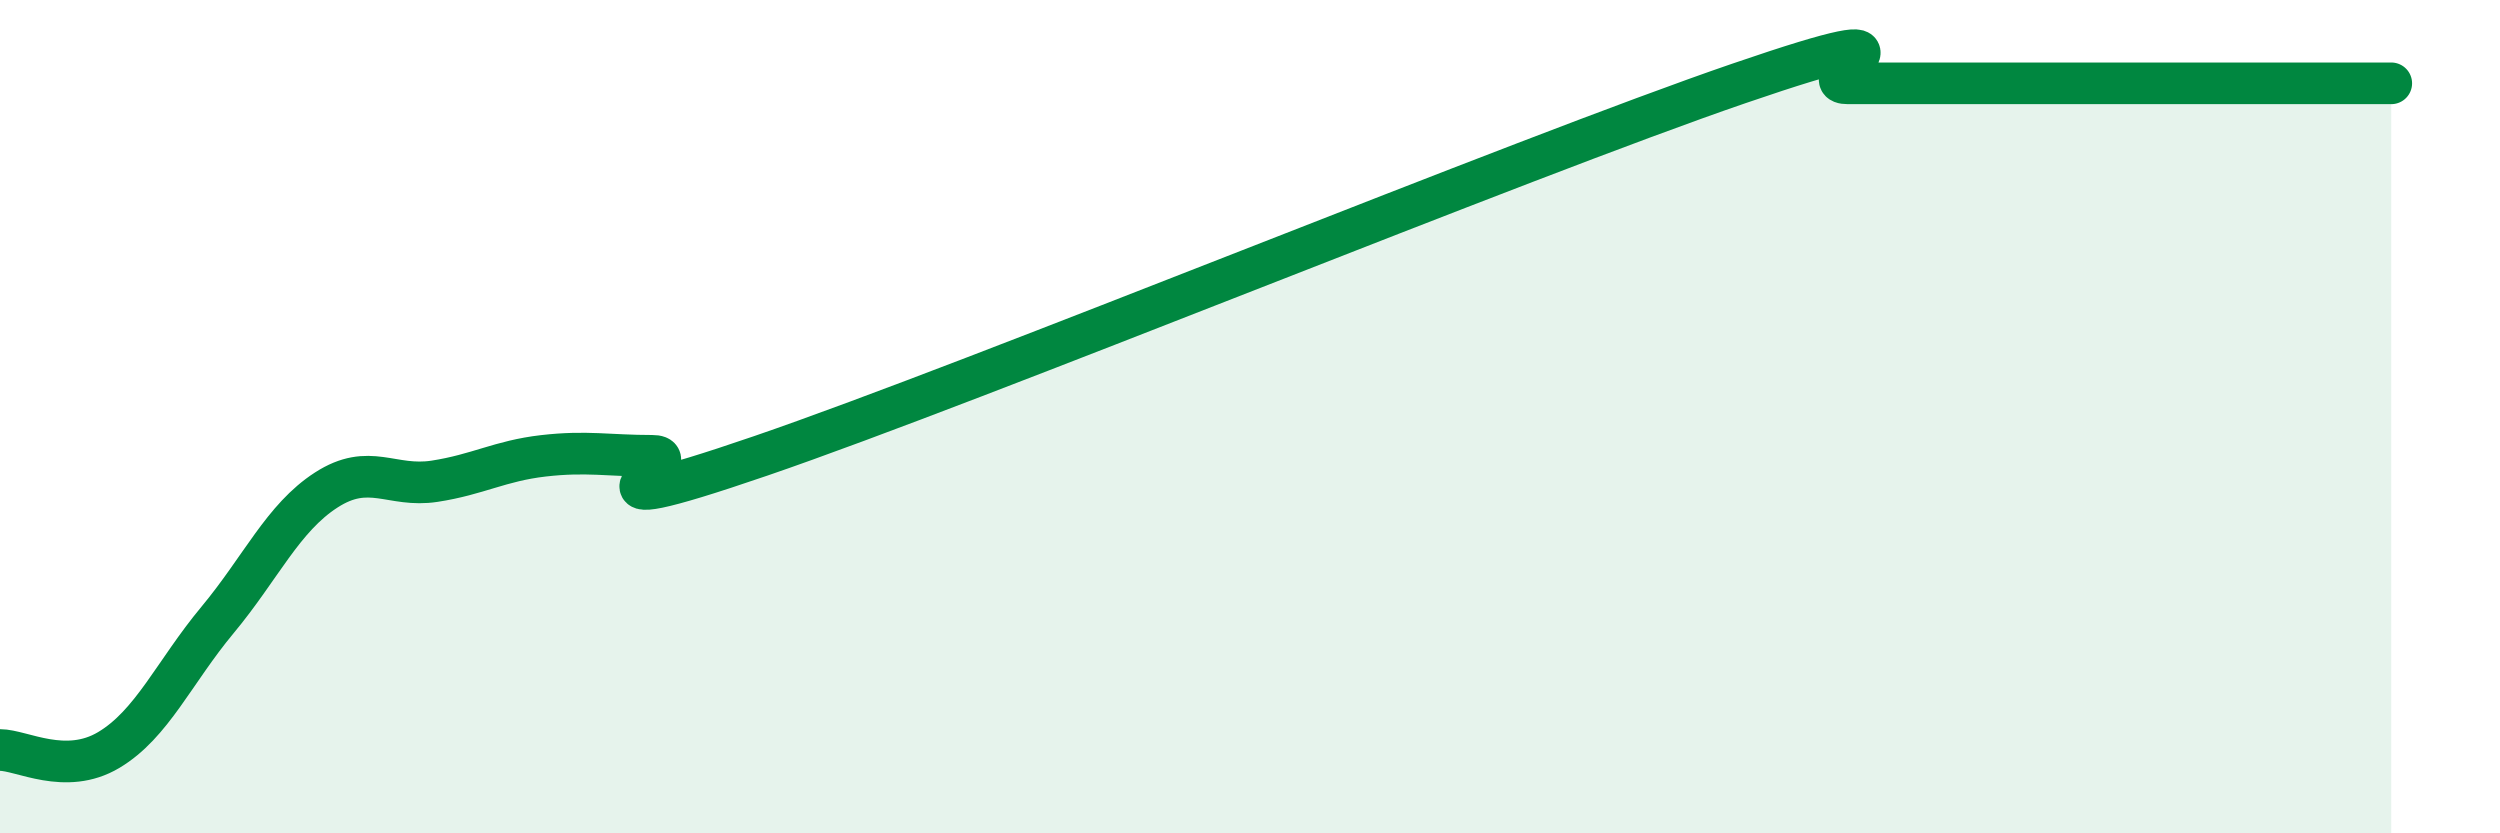 
    <svg width="60" height="20" viewBox="0 0 60 20" xmlns="http://www.w3.org/2000/svg">
      <path
        d="M 0,18 C 0.52,18 1.57,18.62 2.61,18 C 3.65,17.38 4.18,16.13 5.22,14.88 C 6.26,13.63 6.79,12.43 7.83,11.76 C 8.87,11.09 9.39,11.71 10.43,11.55 C 11.47,11.39 12,11.06 13.04,10.94 C 14.08,10.82 14.61,10.94 15.65,10.94 C 16.69,10.94 13.04,12.73 18.26,10.94 C 23.48,9.15 36.52,3.79 41.74,2 C 46.96,0.21 43.31,2 44.35,2 C 45.39,2 45.92,2 46.96,2 C 48,2 48.53,2 49.57,2 C 50.61,2 51.13,2 52.17,2 C 53.21,2 53.74,2 54.78,2 C 55.82,2 56.87,2 57.39,2L57.39 20L0 20Z"
        fill="#008740"
        opacity="0.1"
        stroke-linecap="round"
        stroke-linejoin="round"
      />
      <path
        d="M 0,18 C 0.52,18 1.57,18.62 2.61,18 C 3.65,17.38 4.18,16.13 5.22,14.88 C 6.26,13.63 6.79,12.43 7.83,11.76 C 8.87,11.09 9.39,11.71 10.43,11.55 C 11.47,11.39 12,11.06 13.04,10.94 C 14.08,10.82 14.61,10.94 15.65,10.94 C 16.69,10.94 13.04,12.73 18.26,10.94 C 23.48,9.15 36.52,3.79 41.74,2 C 46.96,0.21 43.31,2 44.35,2 C 45.39,2 45.92,2 46.96,2 C 48,2 48.53,2 49.57,2 C 50.61,2 51.13,2 52.17,2 C 53.21,2 53.74,2 54.78,2 C 55.82,2 56.87,2 57.39,2"
        stroke="#008740"
        stroke-width="1"
        fill="none"
        stroke-linecap="round"
        stroke-linejoin="round"
      />
    </svg>
  